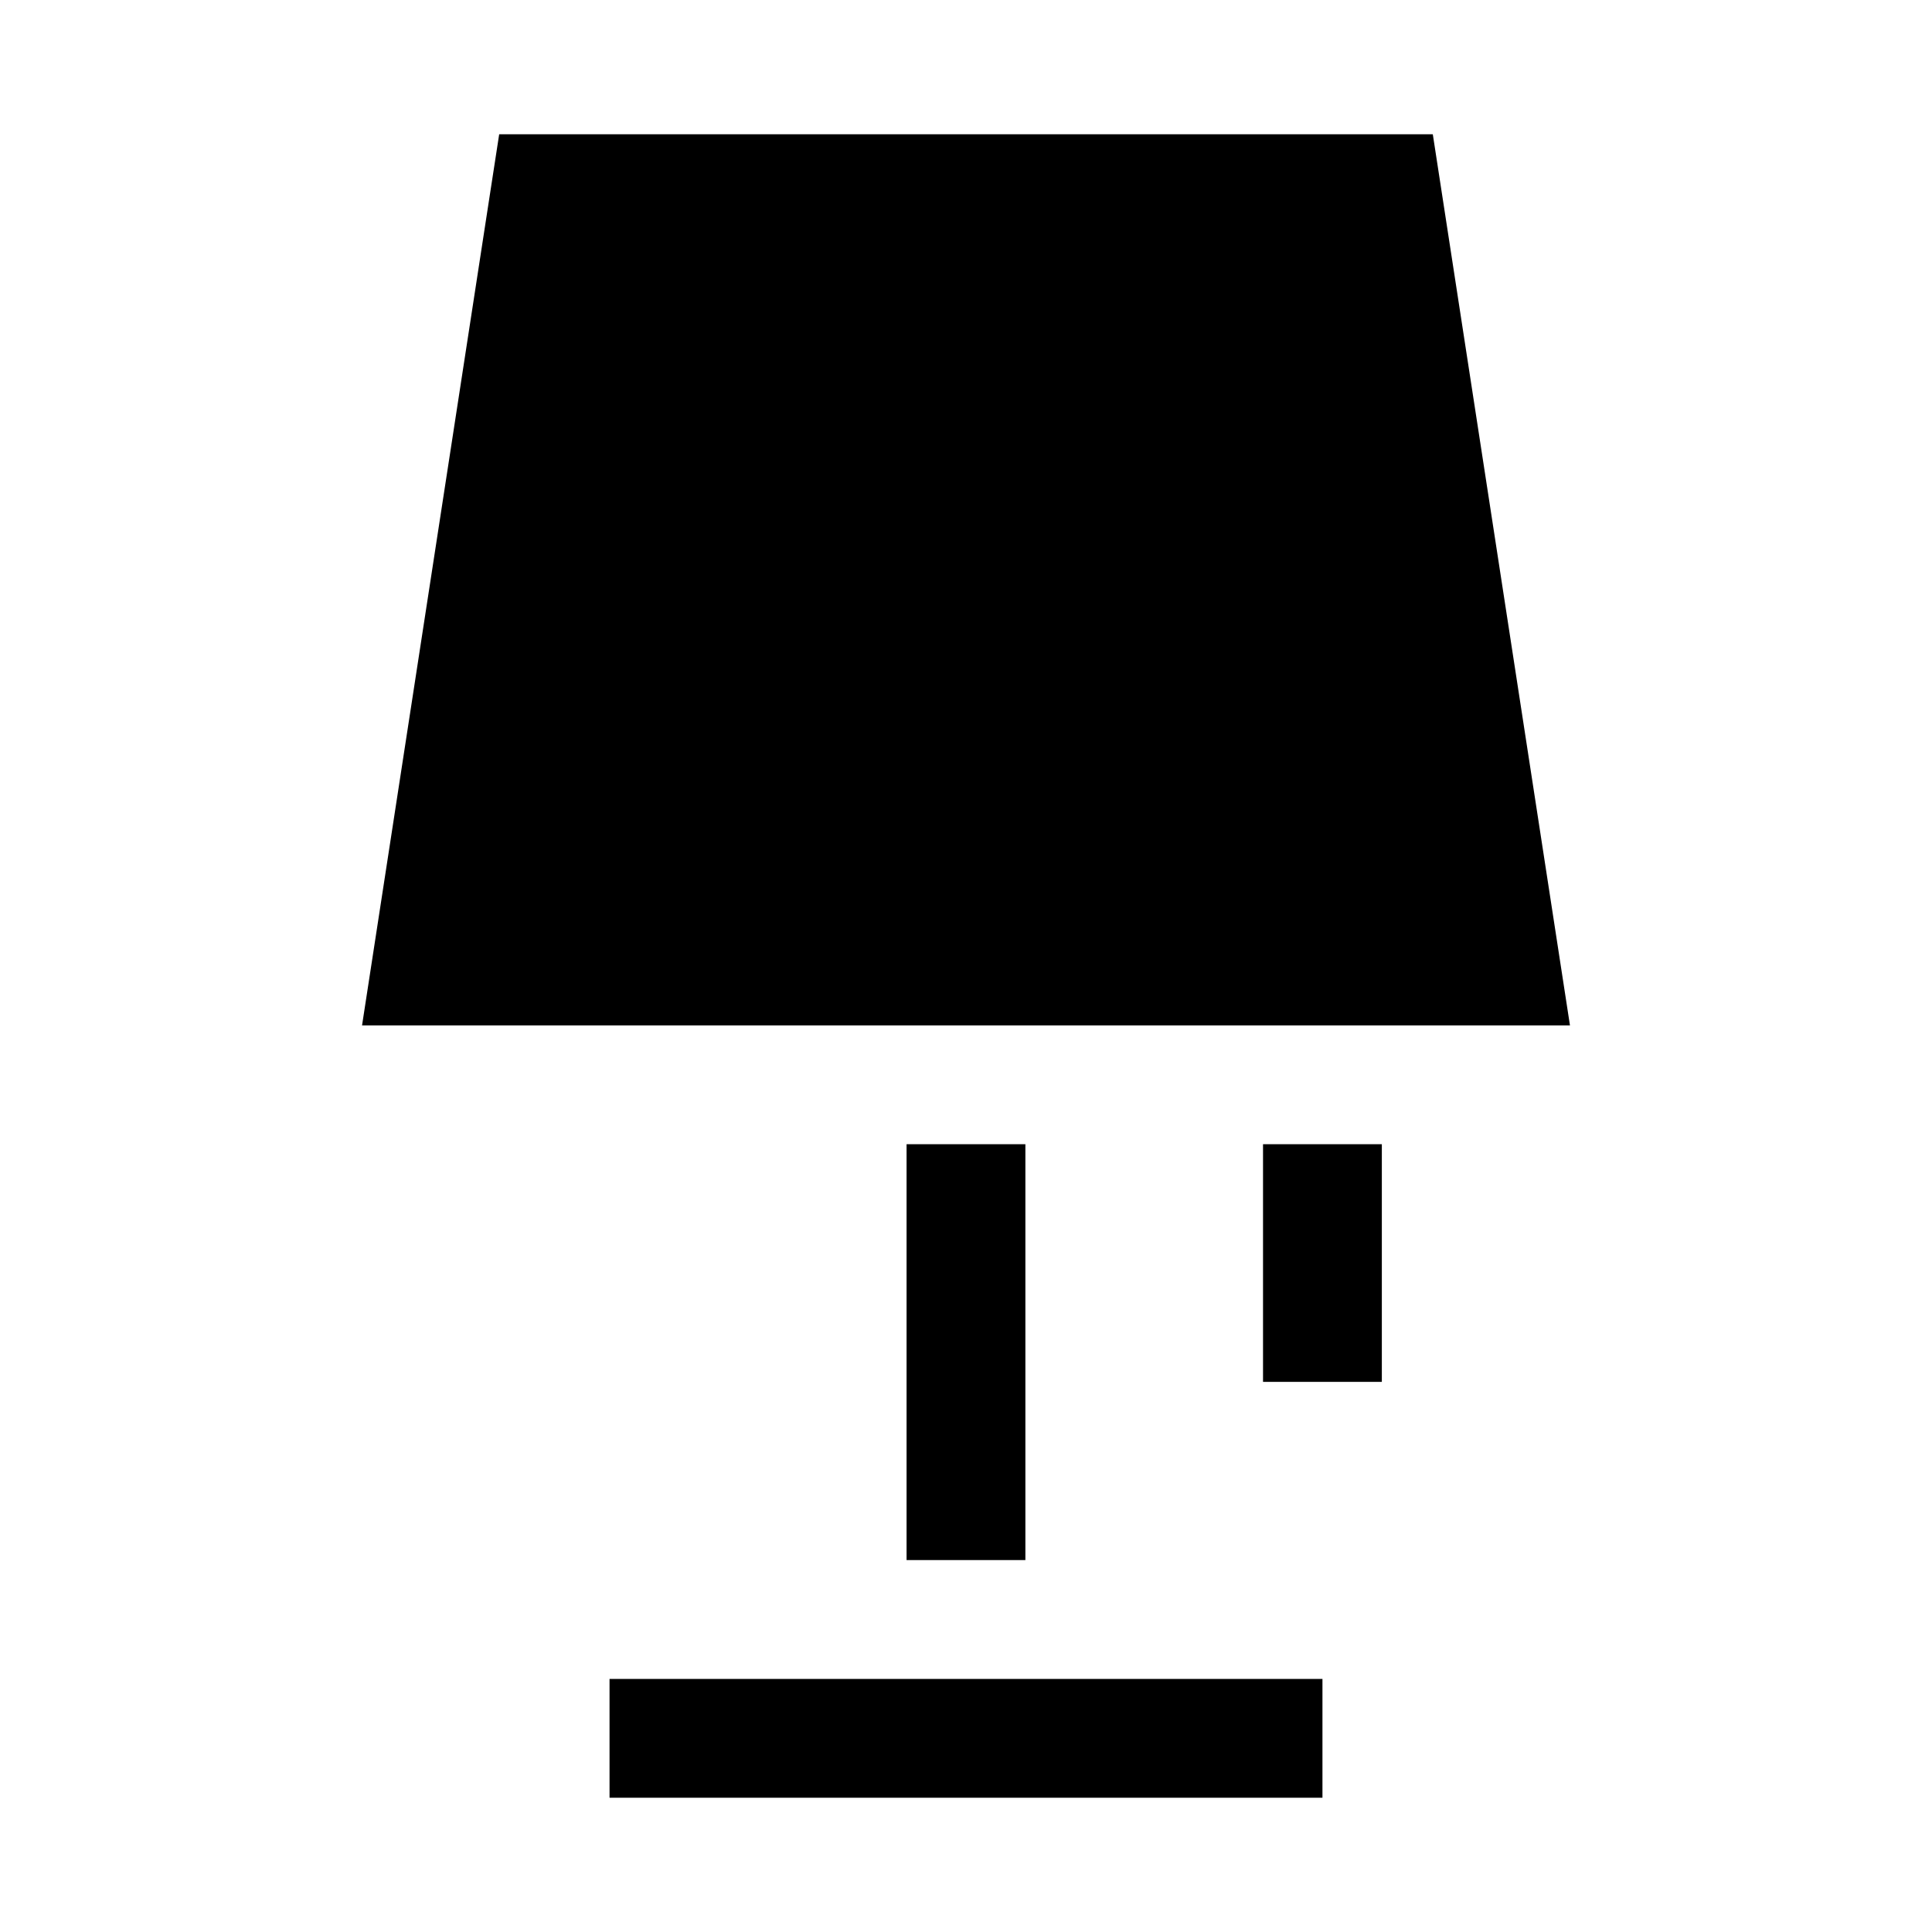 <?xml version="1.0" encoding="UTF-8"?>
<!-- Uploaded to: ICON Repo, www.svgrepo.com, Generator: ICON Repo Mixer Tools -->
<svg fill="#000000" width="800px" height="800px" version="1.1" viewBox="144 144 512 512" xmlns="http://www.w3.org/2000/svg">
 <path d="m276.29 179.58-2.059 13.348-34.285 222.82 320.11-0.004-36.348-236.16zm107.96 267.65v110.21h31.488v-110.21zm94.465 0v62.977h31.488v-62.977zm-173.18 141.7v31.488h188.93v-31.488z"/>
</svg>